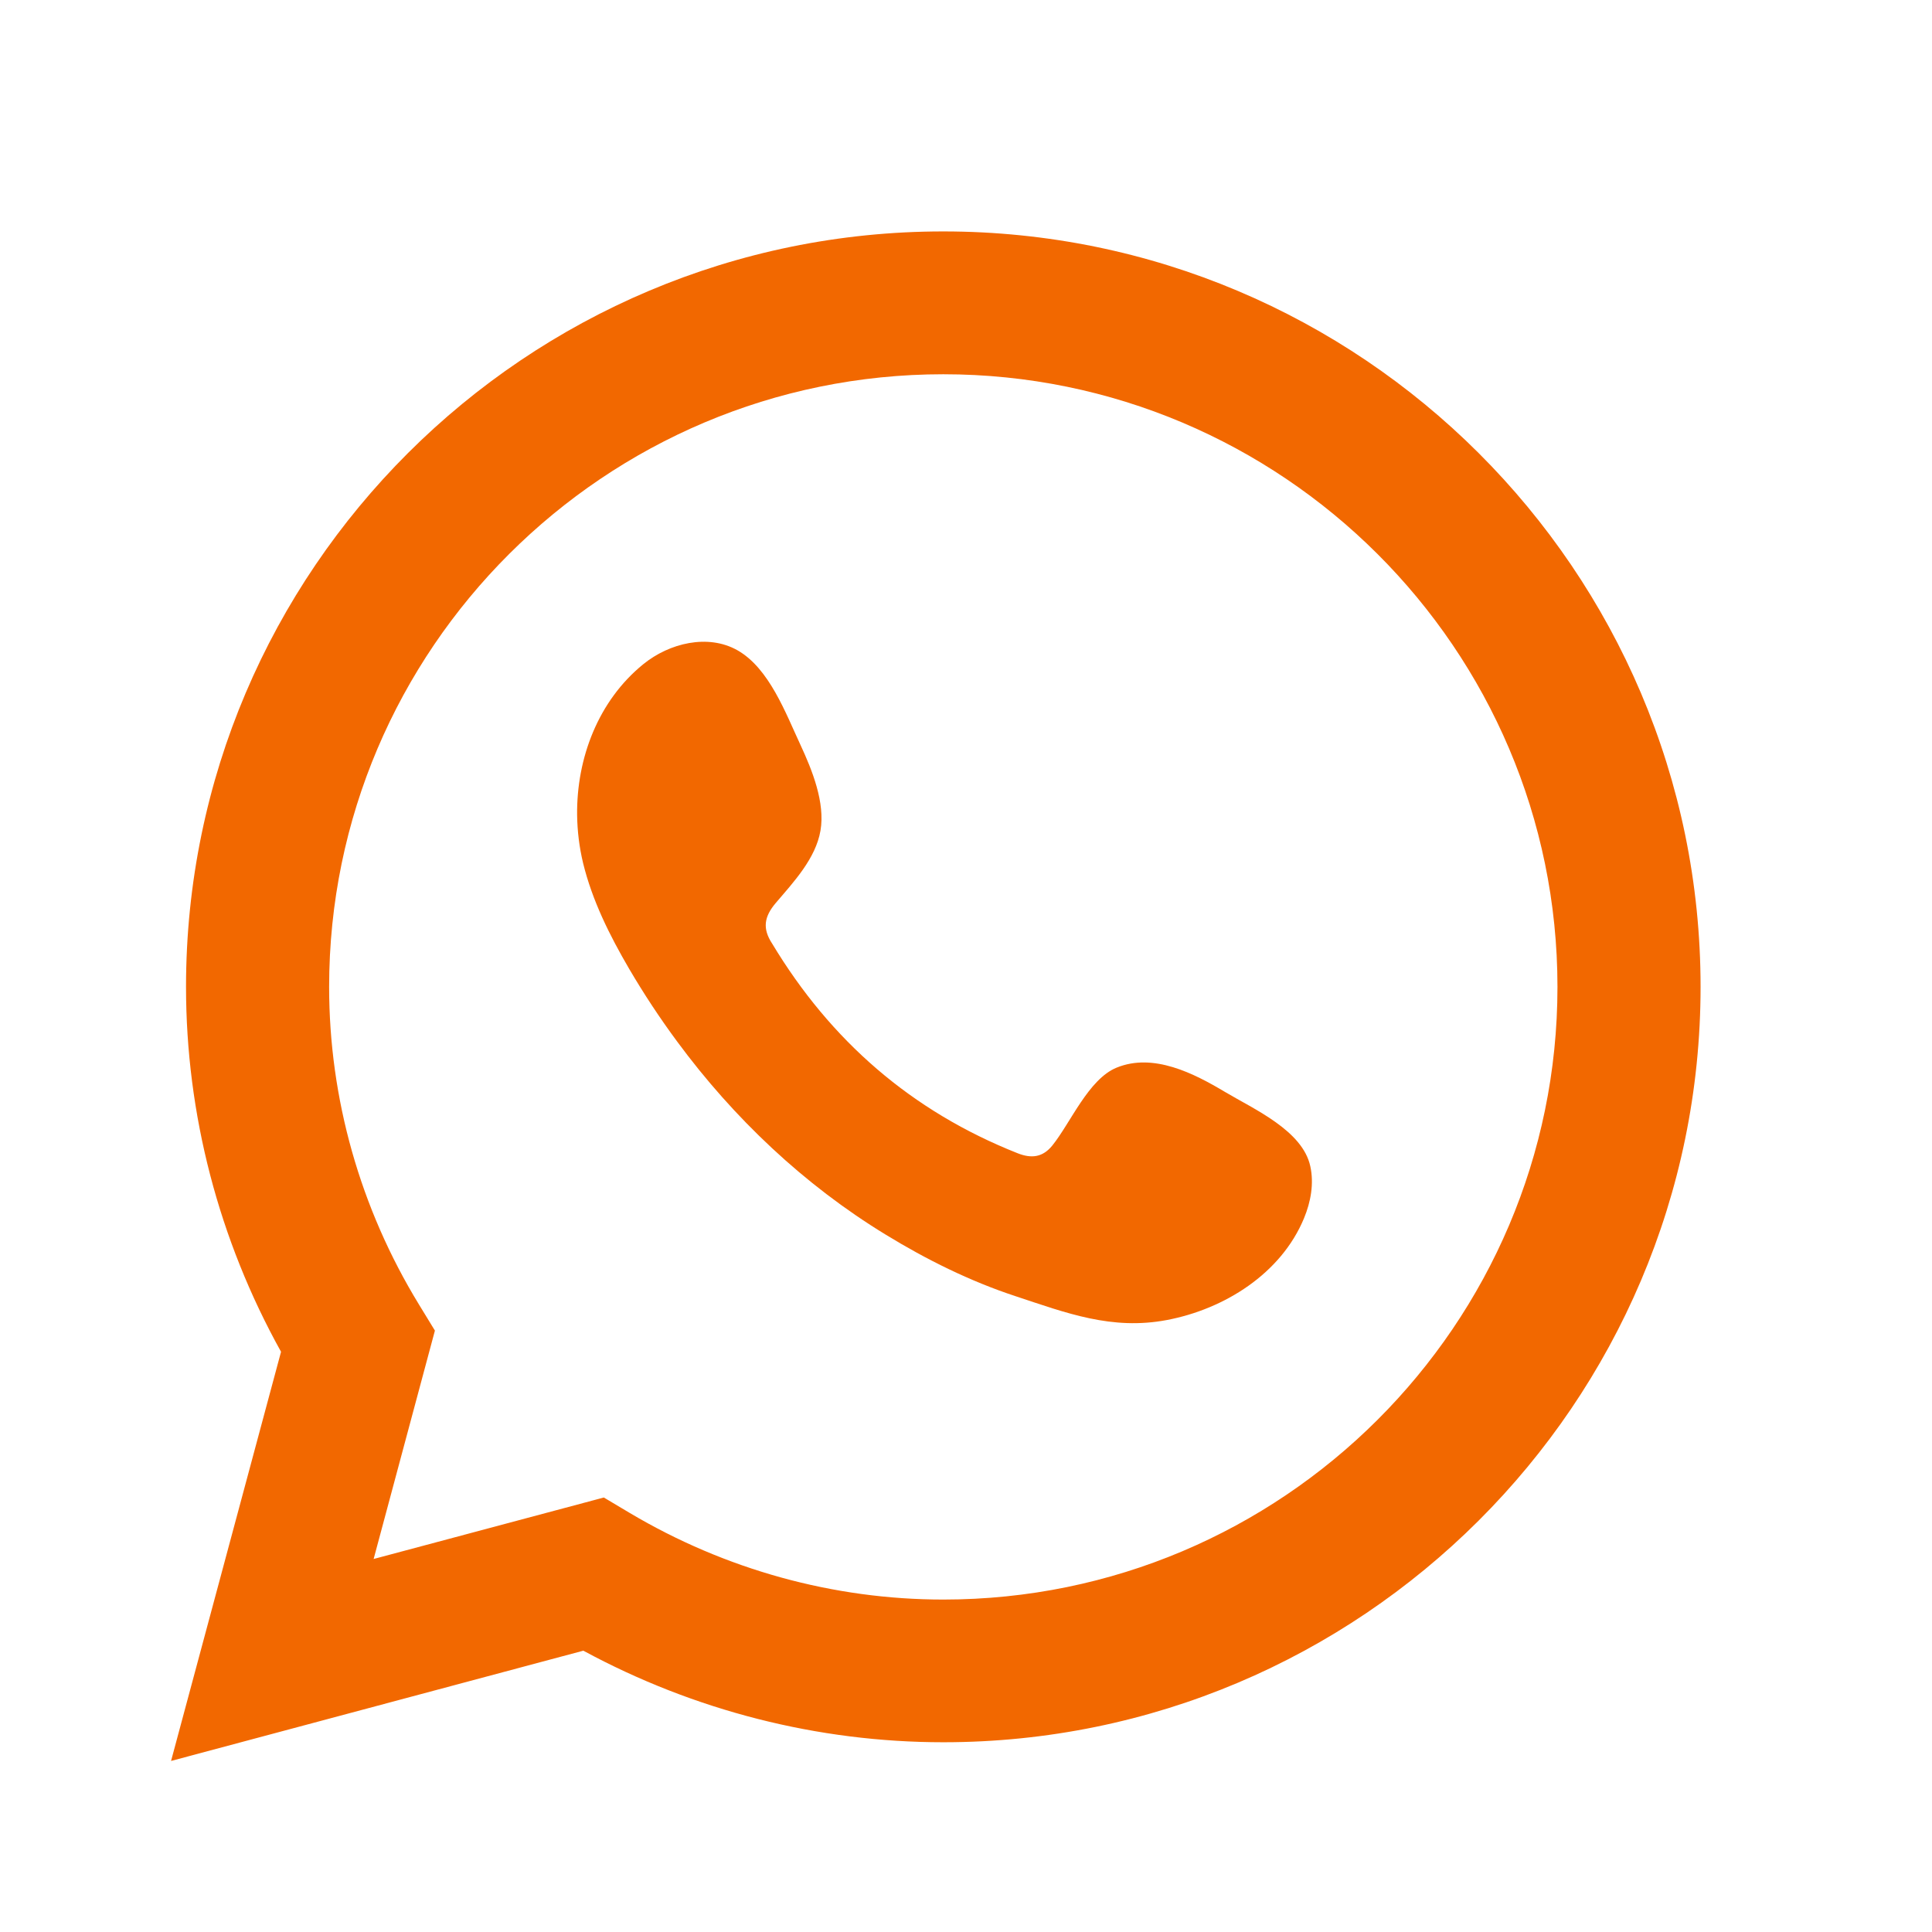 <svg width="28" height="28" viewBox="0 0 28 28" fill="none" xmlns="http://www.w3.org/2000/svg">
<mask id="mask0_0_55" style="mask-type:alpha" maskUnits="userSpaceOnUse" x="0" y="0" width="28" height="28">
<rect width="28" height="28" fill="#D9D9D9"/>
</mask>
<g mask="url(#mask0_0_55)">
<path d="M2.479 25.521L4.073 19.591C3.171 17.968 2.696 16.148 2.696 14.302C2.696 8.265 7.621 3.354 13.671 3.354C19.723 3.354 24.646 8.266 24.646 14.302C24.646 20.339 19.722 25.25 13.671 25.25C11.855 25.25 10.06 24.792 8.454 23.923L2.479 25.521ZM8.751 21.703L9.127 21.927C10.509 22.748 12.08 23.182 13.671 23.182C18.58 23.182 22.572 19.2 22.572 14.303C22.572 9.407 18.58 5.424 13.671 5.424C8.764 5.424 4.77 9.407 4.77 14.303C4.77 15.92 5.22 17.512 6.072 18.906L6.303 19.284L5.415 22.594L8.751 21.703Z" fill="#F26800"/>
<path fill-rule="evenodd" clip-rule="evenodd" d="M17.755 15.826C17.303 15.556 16.716 15.255 16.183 15.473C15.775 15.639 15.514 16.277 15.25 16.603C15.114 16.77 14.952 16.796 14.744 16.712C13.211 16.104 12.038 15.083 11.191 13.676C11.047 13.457 11.073 13.285 11.246 13.083C11.502 12.783 11.822 12.442 11.891 12.038C11.961 11.633 11.77 11.16 11.603 10.8C11.388 10.34 11.149 9.685 10.687 9.424C10.262 9.184 9.702 9.318 9.323 9.626C8.67 10.156 8.355 10.988 8.364 11.812C8.367 12.047 8.396 12.28 8.45 12.506C8.582 13.049 8.835 13.556 9.117 14.039C9.33 14.402 9.563 14.756 9.814 15.095C10.633 16.205 11.653 17.171 12.834 17.892C13.423 18.253 14.059 18.569 14.717 18.785C15.455 19.029 16.113 19.282 16.91 19.131C17.745 18.973 18.567 18.458 18.899 17.655C18.997 17.418 19.045 17.153 18.99 16.903C18.879 16.385 18.175 16.076 17.755 15.826Z" fill="#F26800"/>
</g>
</svg>
